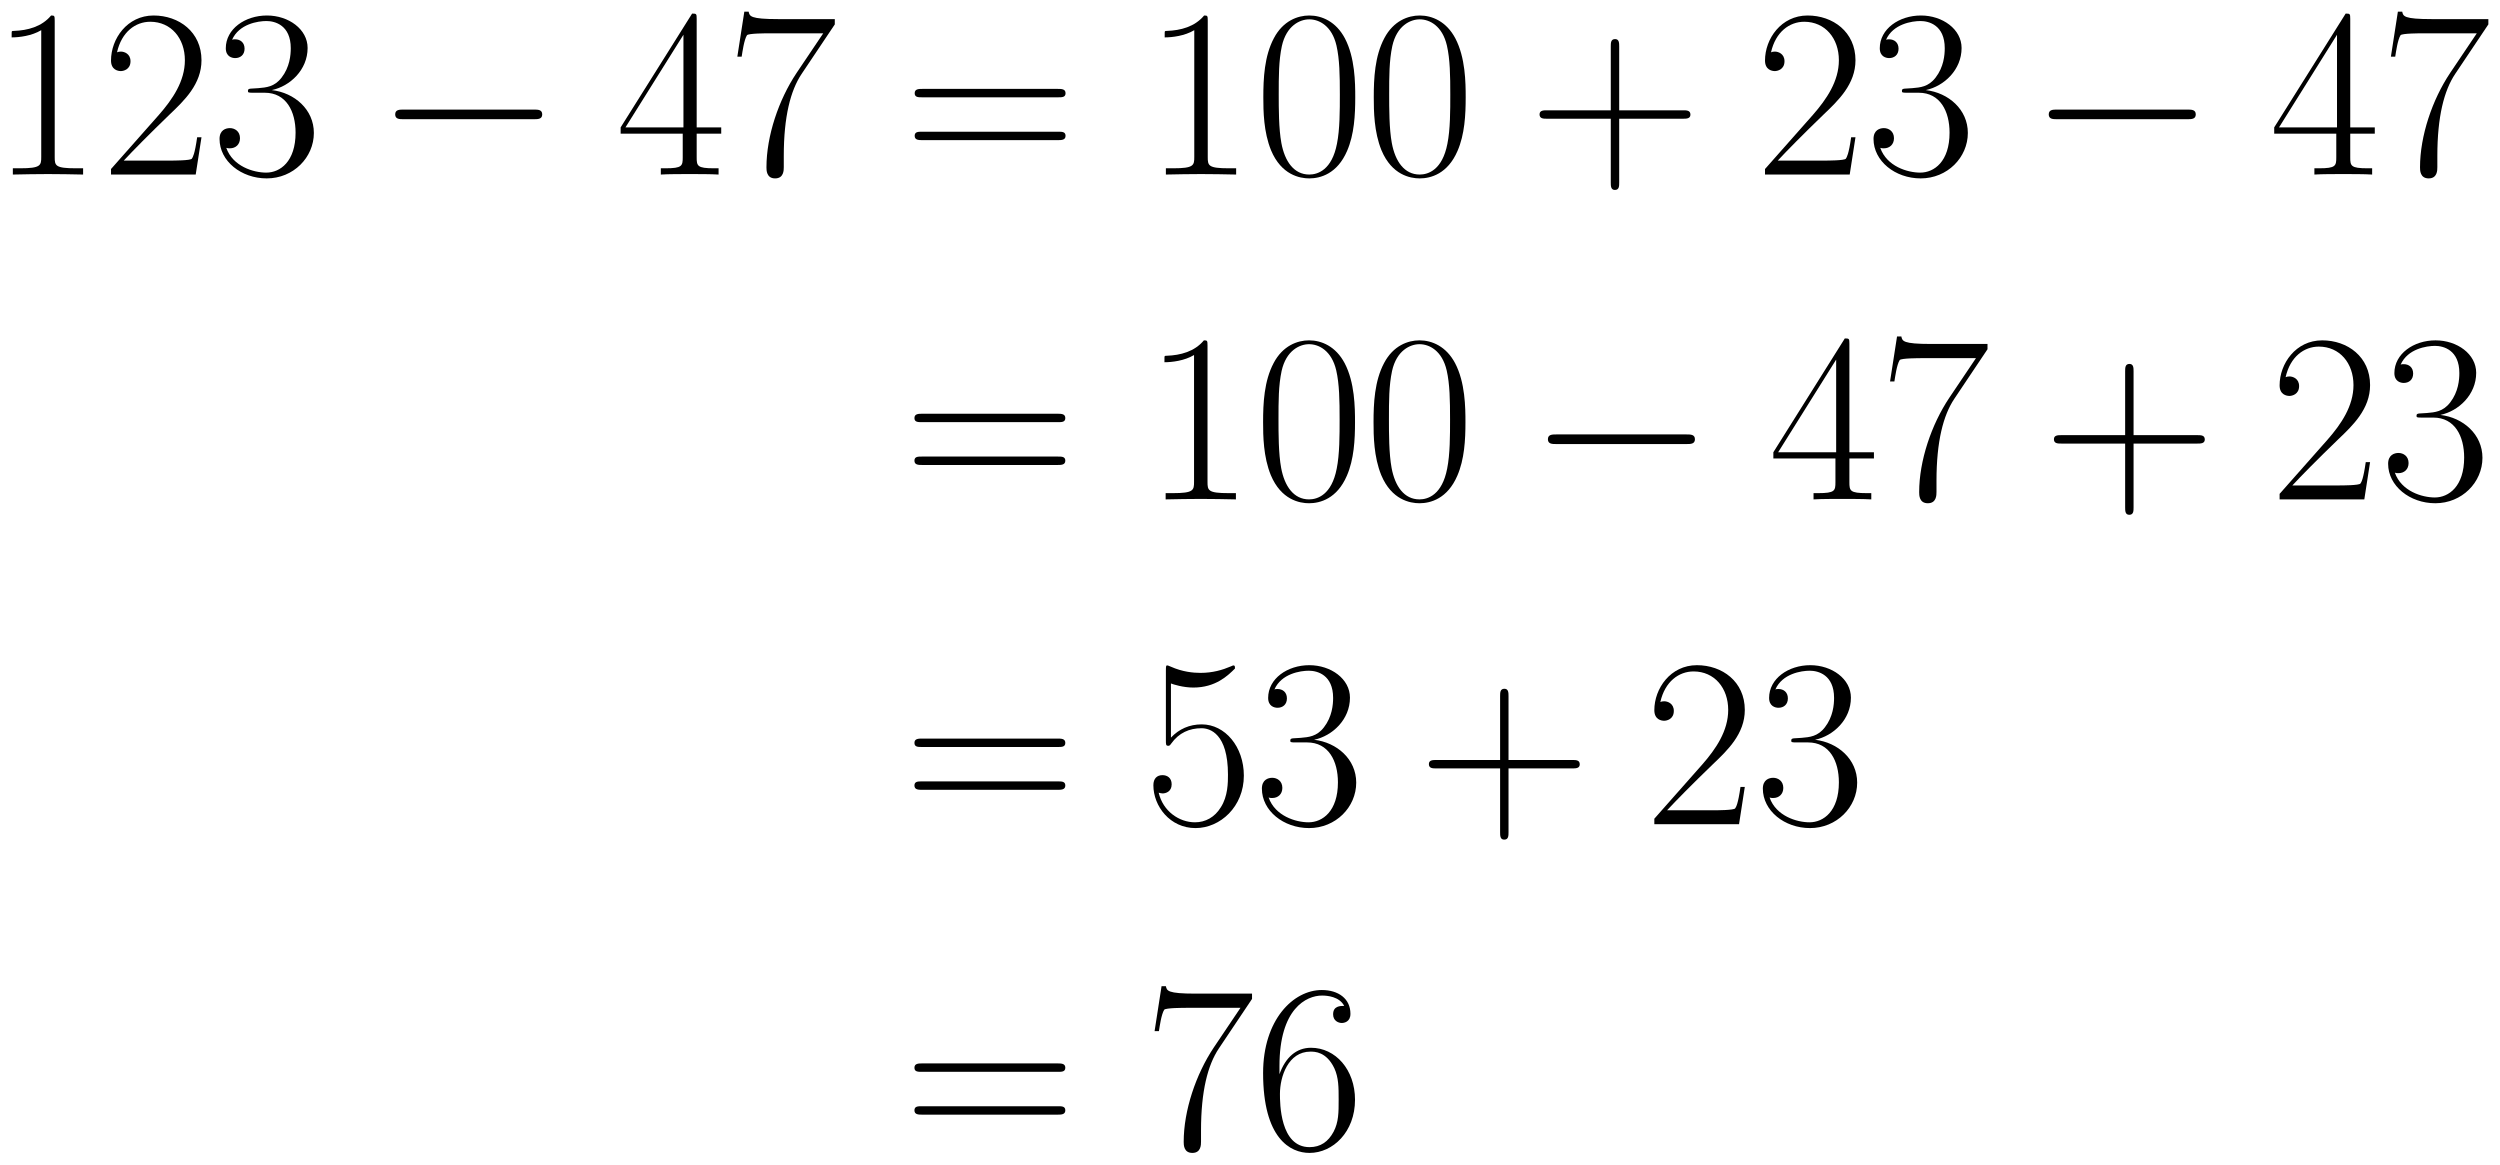 <svg xmlns="http://www.w3.org/2000/svg" xmlns:xlink="http://www.w3.org/1999/xlink" xmlns:inkscape="http://www.inkscape.org/namespaces/inkscape" version="1.1" width="198.584" height="92.505" viewBox="0 0 214.685 100.005">
<defs>
<clipPath id="clip_1">
<path transform="matrix(1,0,0,-1,-199.106,613.444)" d="M199.106 513.439H413.791V613.444H199.106Z" clip-rule="evenodd"/>
</clipPath>
<path id="font_2_3" d="M.266 .639C.266 .66 .265 .661 .251 .661 .212 .614 .153 .599 .097 .597 .094 .597 .089 .597 .088 .595 .087 .593 .087 .591 .087 .57 .118 .57 .17 .576 .21 .6V.073C.21 .038 .208 .026 .122 .026H.092V0C.14 .001 .19 .002 .238 .002 .286 .002 .336 .001 .384 0V.026H.354C.268 .026 .266 .037 .266 .073V.639Z"/>
<path id="font_2_4" d="M.417 .155H.399C.389 .084 .381 .072 .377 .066 .372 .058 .3 .058 .286 .058H.094C.13 .097 .2 .168 .285 .25 .346 .308 .417 .376 .417 .475 .417 .593 .323 .661 .218 .661 .108 .661 .041 .564 .041 .474 .041 .435 .07 .43 .082 .43 .092 .43 .122 .436 .122 .471 .122 .502 .096 .511 .082 .511 .076 .511 .07 .51 .066 .508 .085 .593 .143 .635 .204 .635 .291 .635 .348 .566 .348 .475 .348 .388 .297 .313 .24 .248L.041 .023V0H.393L.417 .155Z"/>
<path id="font_2_5" d="M.221 .34C.31 .34 .349 .263 .349 .174 .349 .054 .285 .008 .227 .008 .174 .008 .088 .034 .061 .111 .066 .109 .071 .109 .076 .109 .1 .109 .118 .125 .118 .151 .118 .18 .096 .193 .076 .193 .059 .193 .033 .185 .033 .148 .033 .056 .123-.016 .229-.016 .34-.016 .425 .071 .425 .173 .425 .27 .345 .34 .25 .351 .326 .367 .399 .435 .399 .526 .399 .604 .32 .661 .23 .661 .139 .661 .059 .605 .059 .525 .059 .49 .085 .484 .098 .484 .119 .484 .137 .497 .137 .523 .137 .549 .119 .562 .098 .562 .094 .562 .089 .562 .085 .56 .114 .626 .193 .638 .228 .638 .263 .638 .329 .621 .329 .525 .329 .497 .325 .447 .291 .403 .261 .364 .227 .362 .194 .359 .189 .359 .166 .357 .162 .357 .155 .356 .151 .355 .151 .348 .151 .341 .152 .34 .172 .34H.221Z"/>
<path id="font_3_1" d="M.659 .23C.676 .23 .694 .23 .694 .25 .694 .27 .676 .27 .659 .27H.118C.101 .27 .083 .27 .083 .25 .083 .23 .101 .23 .118 .23H.659Z"/>
<path id="font_2_6" d="M.336 .647C.336 .668 .335 .669 .317 .669L.02 .196V.17H.278V.072C.278 .036 .276 .026 .206 .026H.187V0C.219 .002 .273 .002 .307 .002 .341 .002 .395 .002 .427 0V.026H.408C.338 .026 .336 .036 .336 .072V.17H.438V.196H.336V.647M.281 .581V.196H.04L.281 .581Z"/>
<path id="font_2_9" d="M.451 .624V.646H.216C.099 .646 .097 .658 .093 .677H.075L.046 .49H.064C.067 .509 .074 .56 .086 .579 .092 .587 .166 .587 .183 .587H.403L.292 .422C.218 .311 .167 .161 .167 .03 .167 .018 .167-.016 .203-.016 .239-.016 .239 .018 .239 .031V.077C.239 .241 .267 .349 .313 .418L.451 .624Z"/>
<path id="font_2_11" d="M.643 .321C.658 .321 .673 .321 .673 .338 .673 .356 .656 .356 .639 .356H.08C.063 .356 .046 .356 .046 .338 .046 .321 .061 .321 .076 .321H.643M.639 .143C.656 .143 .673 .143 .673 .161 .673 .178 .658 .178 .643 .178H.076C.061 .178 .046 .178 .046 .161 .046 .143 .063 .143 .08 .143H.639Z"/>
<path id="font_2_2" d="M.42 .321C.42 .382 .419 .486 .377 .566 .34 .636 .281 .661 .229 .661 .181 .661 .12 .639 .082 .567 .042 .492 .038 .399 .038 .321 .038 .264 .039 .177 .07 .101 .113-.002 .19-.016 .229-.016 .275-.016 .345 .003 .386 .098 .416 .167 .42 .248 .42 .321M.229 0C.165 0 .127 .055 .113 .131 .102 .19 .102 .276 .102 .332 .102 .409 .102 .473 .115 .534 .134 .619 .19 .645 .229 .645 .27 .645 .323 .618 .342 .536 .355 .479 .356 .412 .356 .332 .356 .267 .356 .187 .344 .128 .323 .019 .264 0 .229 0Z"/>
<path id="font_2_1" d="M.377 .232H.642C.656 .232 .673 .232 .673 .249 .673 .267 .657 .267 .642 .267H.377V.532C.377 .546 .377 .563 .36 .563 .342 .563 .342 .547 .342 .532V.267H.077C.063 .267 .046 .267 .046 .25 .046 .232 .062 .232 .077 .232H.342V-.033C.342-.047 .342-.064 .359-.064 .377-.064 .377-.048 .377-.033V.232Z"/>
<path id="font_2_7" d="M.114 .585C.124 .581 .165 .568 .207 .568 .3 .568 .351 .618 .38 .647 .38 .655 .38 .66 .374 .66 .373 .66 .371 .66 .363 .656 .328 .641 .287 .629 .237 .629 .207 .629 .162 .633 .113 .655 .102 .66 .1 .66 .099 .66 .094 .66 .093 .659 .093 .639V.349C.093 .331 .093 .326 .103 .326 .108 .326 .11 .328 .115 .335 .147 .38 .191 .399 .241 .399 .276 .399 .351 .377 .351 .206 .351 .174 .351 .116 .321 .07 .296 .029 .257 .008 .214 .008 .148 .008 .081 .054 .063 .131 .067 .13 .075 .128 .079 .128 .092 .128 .117 .135 .117 .166 .117 .193 .098 .204 .079 .204 .056 .204 .041 .19 .041 .162 .041 .075 .11-.016 .216-.016 .319-.016 .417 .073 .417 .202 .417 .322 .339 .415 .242 .415 .191 .415 .148 .396 .114 .36V.585Z"/>
<path id="font_2_8" d="M.106 .345C.106 .584 .218 .638 .283 .638 .304 .638 .355 .634 .375 .595 .359 .595 .329 .595 .329 .56 .329 .533 .351 .524 .365 .524 .374 .524 .401 .528 .401 .562 .401 .625 .351 .661 .282 .661 .163 .661 .038 .537 .038 .316 .038 .044 .151-.016 .231-.016 .328-.016 .42 .071 .42 .205 .42 .33 .339 .421 .237 .421 .176 .421 .131 .381 .106 .311V.345M.231 .008C.108 .008 .108 .192 .108 .229 .108 .301 .142 .405 .235 .405 .252 .405 .301 .405 .334 .336 .352 .297 .352 .256 .352 .206 .352 .152 .352 .112 .331 .072 .309 .031 .277 .008 .231 .008Z"/>
</defs>
<g clip-path="url(#clip_1)">
<use data-text="1" xlink:href="#font_2_3" transform="matrix(20.663,0,0,-20.663,-.798,14.989)"/>
<use data-text="2" xlink:href="#font_2_4" transform="matrix(20.663,0,0,-20.663,8.686,14.989)"/>
<use data-text="3" xlink:href="#font_2_5" transform="matrix(20.663,0,0,-20.663,18.171,14.989)"/>
<use data-text="&#x2212;" xlink:href="#font_3_1" transform="matrix(20.663,0,0,-20.663,32.222,14.989)"/>
<use data-text="4" xlink:href="#font_2_6" transform="matrix(20.663,0,0,-20.663,52.884,14.989)"/>
<use data-text="7" xlink:href="#font_2_9" transform="matrix(20.663,0,0,-20.663,62.368,14.989)"/>
<use data-text="=" xlink:href="#font_2_11" transform="matrix(20.663,0,0,-20.663,77.597,14.989)"/>
<use data-text="1" xlink:href="#font_2_3" transform="matrix(20.663,0,0,-20.663,98.218,14.989)"/>
<use data-text="0" xlink:href="#font_2_2" transform="matrix(20.663,0,0,-20.663,107.702,14.989)"/>
<use data-text="0" xlink:href="#font_2_2" transform="matrix(20.663,0,0,-20.663,117.186,14.989)"/>
<use data-text="+" xlink:href="#font_2_1" transform="matrix(20.663,0,0,-20.663,131.257,14.989)"/>
<use data-text="2" xlink:href="#font_2_4" transform="matrix(20.663,0,0,-20.663,150.721,14.989)"/>
<use data-text="3" xlink:href="#font_2_5" transform="matrix(20.663,0,0,-20.663,160.205,14.989)"/>
<use data-text="&#x2212;" xlink:href="#font_3_1" transform="matrix(20.663,0,0,-20.663,174.219,14.989)"/>
<use data-text="4" xlink:href="#font_2_6" transform="matrix(20.663,0,0,-20.663,194.882,14.989)"/>
<use data-text="7" xlink:href="#font_2_9" transform="matrix(20.663,0,0,-20.663,204.366,14.989)"/>
<use data-text="=" xlink:href="#font_2_11" transform="matrix(20.663,0,0,-20.663,77.576,42.885)"/>
<use data-text="1" xlink:href="#font_2_3" transform="matrix(20.663,0,0,-20.663,98.198,42.885)"/>
<use data-text="0" xlink:href="#font_2_2" transform="matrix(20.663,0,0,-20.663,107.682,42.885)"/>
<use data-text="0" xlink:href="#font_2_2" transform="matrix(20.663,0,0,-20.663,117.166,42.885)"/>
<use data-text="&#x2212;" xlink:href="#font_3_1" transform="matrix(20.663,0,0,-20.663,131.21,42.885)"/>
<use data-text="4" xlink:href="#font_2_6" transform="matrix(20.663,0,0,-20.663,151.872,42.885)"/>
<use data-text="7" xlink:href="#font_2_9" transform="matrix(20.663,0,0,-20.663,161.356,42.885)"/>
<use data-text="+" xlink:href="#font_2_1" transform="matrix(20.663,0,0,-20.663,175.428,42.885)"/>
<use data-text="2" xlink:href="#font_2_4" transform="matrix(20.663,0,0,-20.663,194.912,42.885)"/>
<use data-text="3" xlink:href="#font_2_5" transform="matrix(20.663,0,0,-20.663,204.396,42.885)"/>
<use data-text="=" xlink:href="#font_2_11" transform="matrix(20.663,0,0,-20.663,77.576,70.78)"/>
<use data-text="5" xlink:href="#font_2_7" transform="matrix(20.663,0,0,-20.663,98.198,70.78)"/>
<use data-text="3" xlink:href="#font_2_5" transform="matrix(20.663,0,0,-20.663,107.682,70.78)"/>
<use data-text="+" xlink:href="#font_2_1" transform="matrix(20.663,0,0,-20.663,121.753,70.78)"/>
<use data-text="2" xlink:href="#font_2_4" transform="matrix(20.663,0,0,-20.663,141.217,70.78)"/>
<use data-text="3" xlink:href="#font_2_5" transform="matrix(20.663,0,0,-20.663,150.701,70.78)"/>
<use data-text="=" xlink:href="#font_2_11" transform="matrix(20.663,0,0,-20.663,77.576,98.675)"/>
<use data-text="7" xlink:href="#font_2_9" transform="matrix(20.663,0,0,-20.663,98.198,98.675)"/>
<use data-text="6" xlink:href="#font_2_8" transform="matrix(20.663,0,0,-20.663,107.682,98.675)"/>
</g>
</svg>
